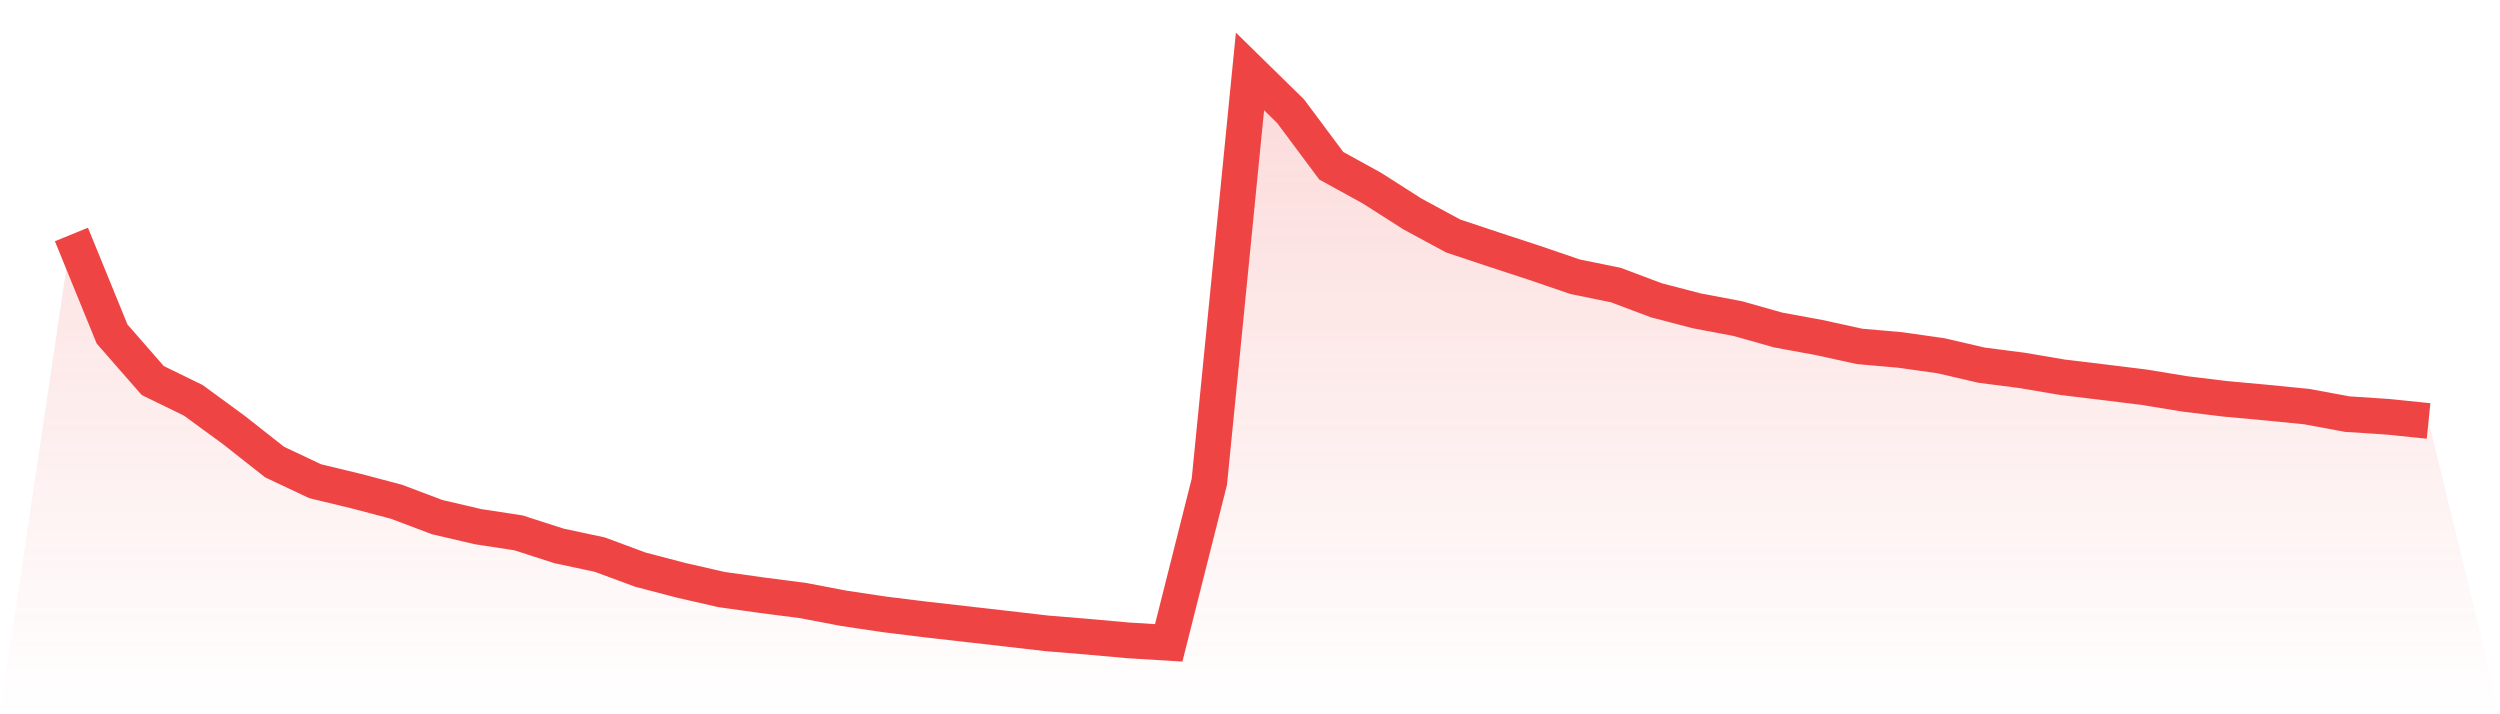 <svg viewBox="0 0 140 40" xmlns="http://www.w3.org/2000/svg">
<defs>
<linearGradient id="gradient" x1="0" x2="0" y1="0" y2="1">
<stop offset="0%" stop-color="#ef4444" stop-opacity="0.2"/>
<stop offset="100%" stop-color="#ef4444" stop-opacity="0"/>
</linearGradient>
</defs>
<path d="M4,13.131 L4,13.131 L6.276,18.704 L8.552,21.309 L10.828,22.42 L13.103,24.085 L15.379,25.877 L17.655,26.95 L19.931,27.499 L22.207,28.099 L24.483,28.959 L26.759,29.491 L29.034,29.84 L31.31,30.572 L33.586,31.058 L35.862,31.9 L38.138,32.496 L40.414,33.016 L42.69,33.335 L44.966,33.629 L47.241,34.063 L49.517,34.404 L51.793,34.685 L54.069,34.944 L56.345,35.204 L58.621,35.468 L60.897,35.655 L63.172,35.86 L65.448,36 L67.724,26.975 L70,4 L72.276,6.231 L74.552,9.283 L76.828,10.535 L79.103,11.986 L81.379,13.216 L83.655,13.974 L85.931,14.719 L88.207,15.498 L90.483,15.962 L92.759,16.818 L95.034,17.41 L97.31,17.84 L99.586,18.482 L101.862,18.9 L104.138,19.398 L106.414,19.598 L108.69,19.921 L110.966,20.449 L113.241,20.743 L115.517,21.13 L117.793,21.403 L120.069,21.684 L122.345,22.058 L124.621,22.335 L126.897,22.544 L129.172,22.769 L131.448,23.191 L133.724,23.34 L136,23.574 L140,40 L0,40 z" fill="url(#gradient)"/>
<path d="M4,13.131 L4,13.131 L6.276,18.704 L8.552,21.309 L10.828,22.42 L13.103,24.085 L15.379,25.877 L17.655,26.95 L19.931,27.499 L22.207,28.099 L24.483,28.959 L26.759,29.491 L29.034,29.84 L31.31,30.572 L33.586,31.058 L35.862,31.9 L38.138,32.496 L40.414,33.016 L42.69,33.335 L44.966,33.629 L47.241,34.063 L49.517,34.404 L51.793,34.685 L54.069,34.944 L56.345,35.204 L58.621,35.468 L60.897,35.655 L63.172,35.86 L65.448,36 L67.724,26.975 L70,4 L72.276,6.231 L74.552,9.283 L76.828,10.535 L79.103,11.986 L81.379,13.216 L83.655,13.974 L85.931,14.719 L88.207,15.498 L90.483,15.962 L92.759,16.818 L95.034,17.41 L97.31,17.84 L99.586,18.482 L101.862,18.9 L104.138,19.398 L106.414,19.598 L108.69,19.921 L110.966,20.449 L113.241,20.743 L115.517,21.13 L117.793,21.403 L120.069,21.684 L122.345,22.058 L124.621,22.335 L126.897,22.544 L129.172,22.769 L131.448,23.191 L133.724,23.34 L136,23.574" fill="none" stroke="#ef4444" stroke-width="2"/>
</svg>